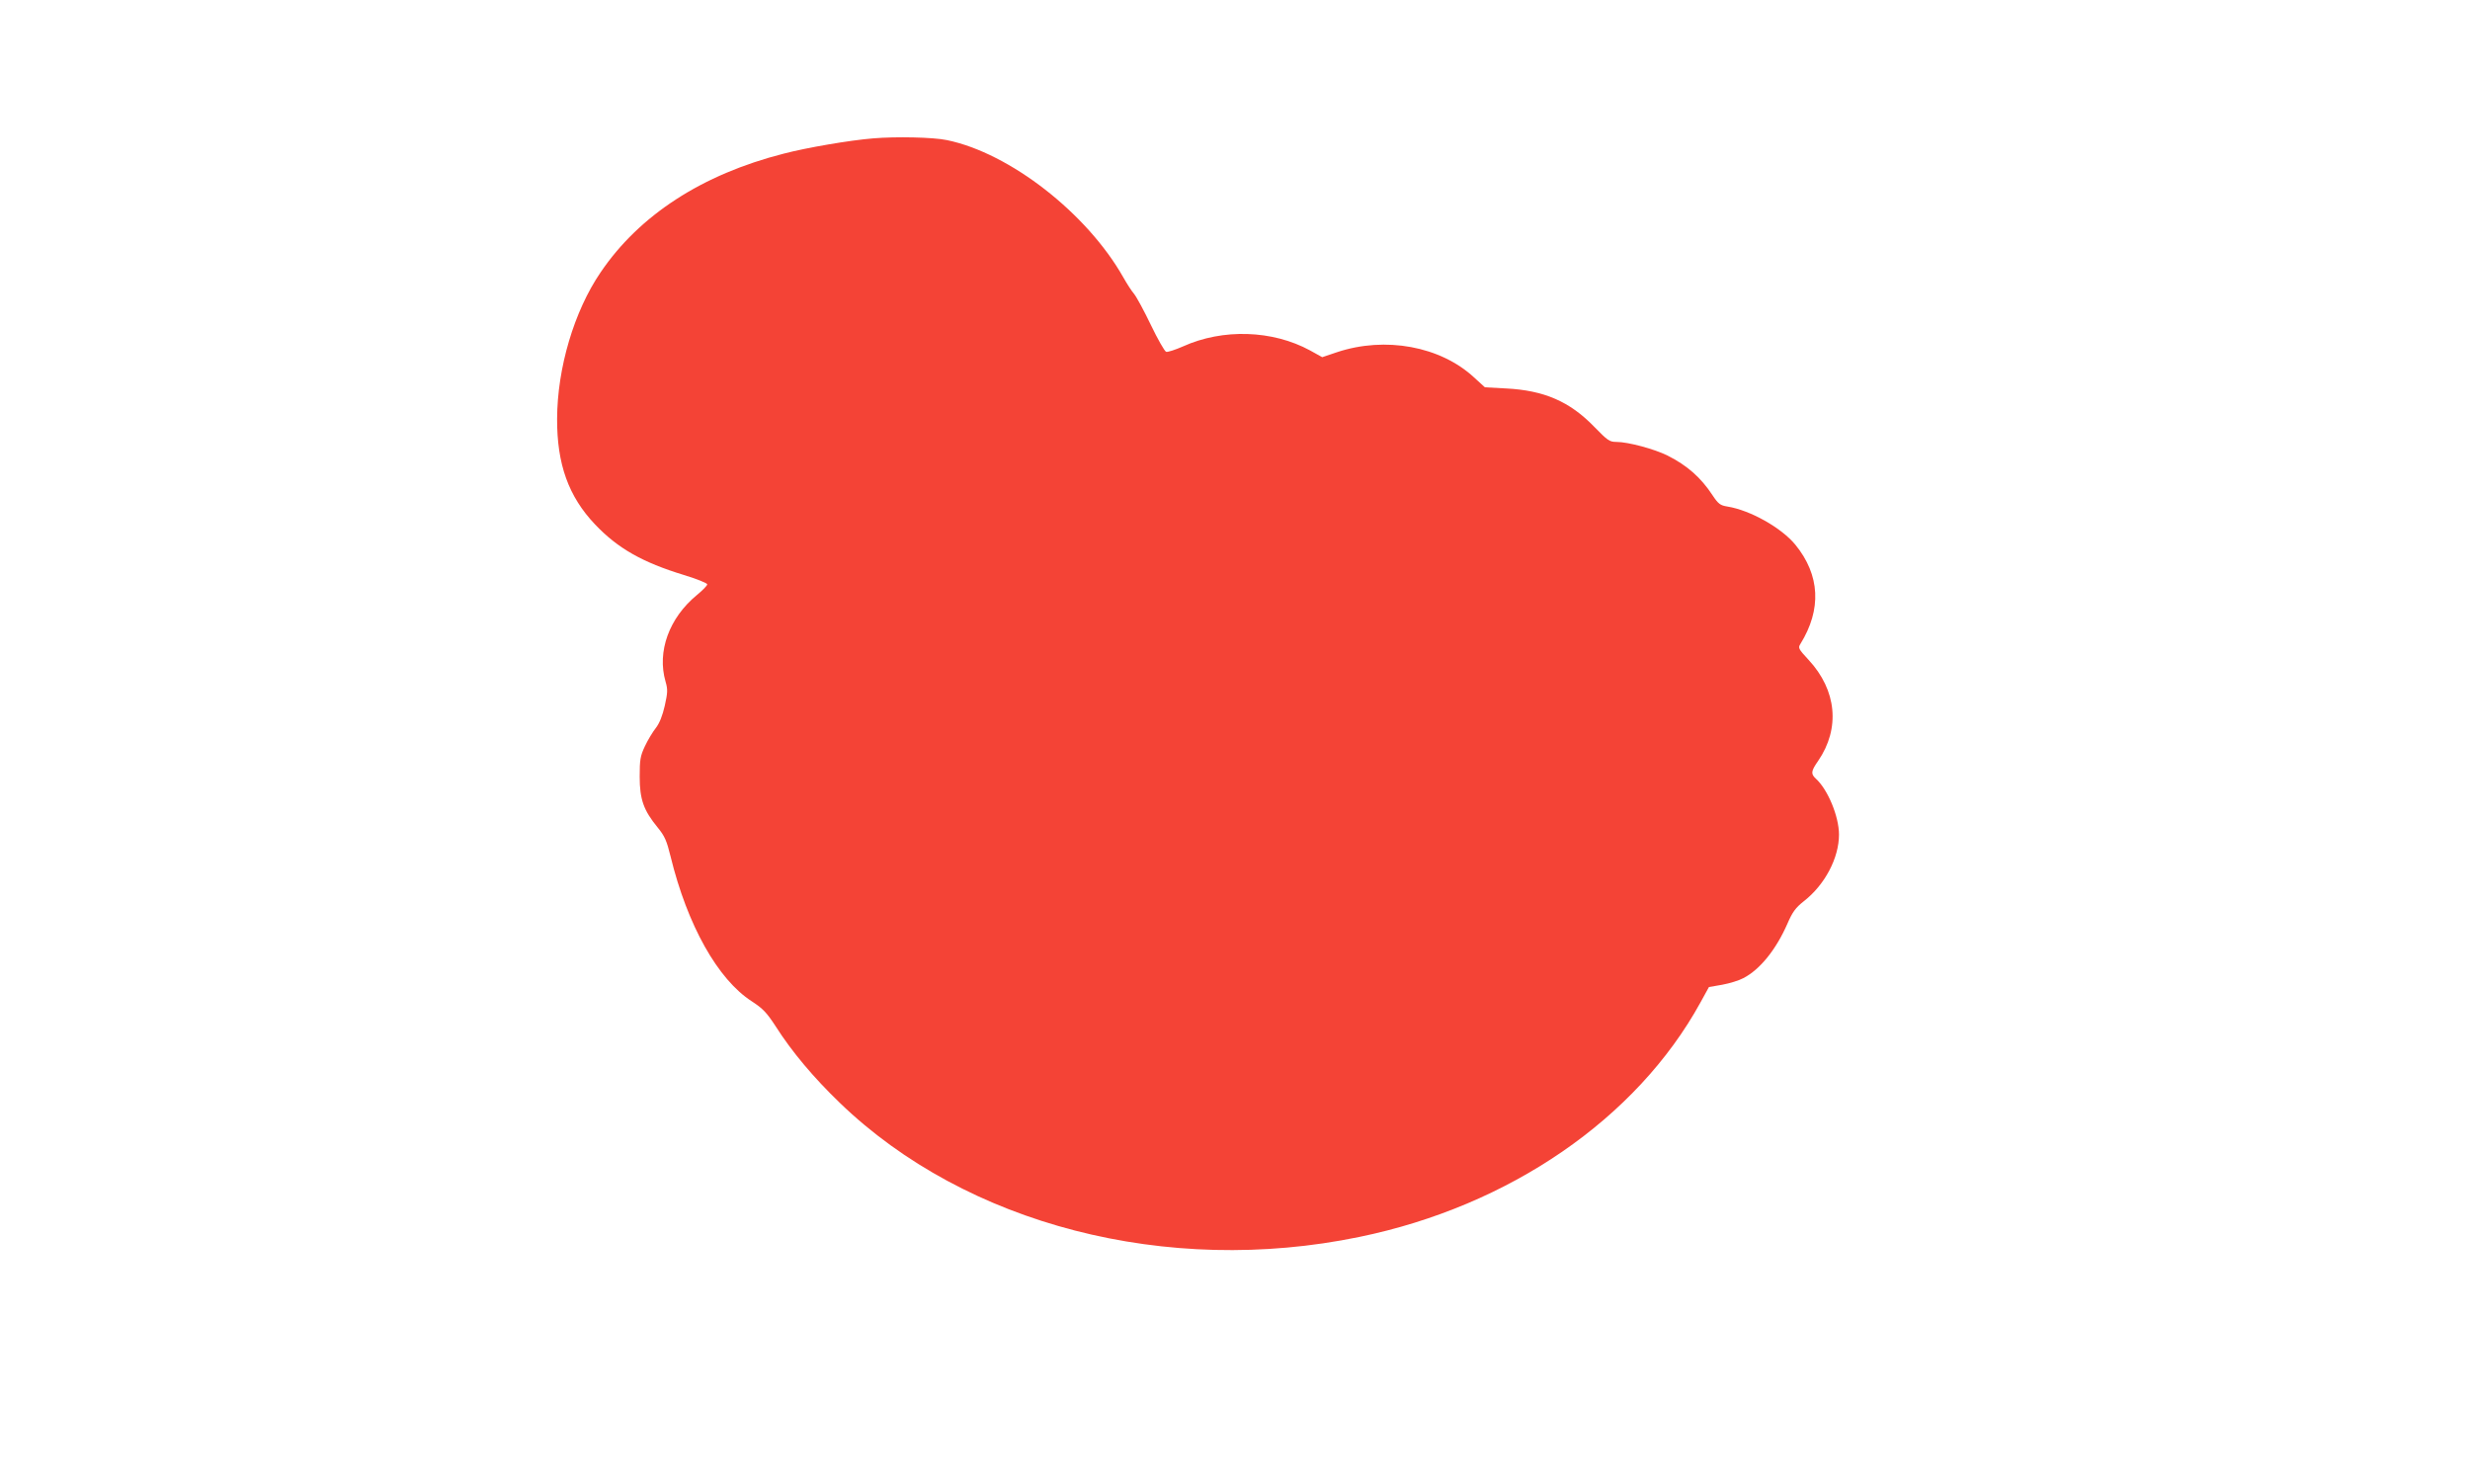 <?xml version="1.0" standalone="no"?>
<!DOCTYPE svg PUBLIC "-//W3C//DTD SVG 20010904//EN"
 "http://www.w3.org/TR/2001/REC-SVG-20010904/DTD/svg10.dtd">
<svg version="1.0" xmlns="http://www.w3.org/2000/svg"
 width="1280pt" height="769pt" viewBox="0 0 1280 769"
 preserveAspectRatio="xMidYMid meet">
<g transform="translate(0,769) scale(0.1,-0.1)"
fill="#f44336" stroke="none">
<path d="M4525 6973 c-123 -10 -344 -48 -463 -79 -424 -108 -749 -319 -950
-616 -137 -201 -224 -495 -225 -758 -1 -235 59 -403 197 -548 118 -124 245
-196 461 -262 66 -20 120 -42 120 -48 0 -7 -24 -31 -53 -55 -145 -119 -208
-294 -163 -449 12 -41 11 -57 -4 -125 -12 -52 -27 -90 -46 -115 -16 -20 -42
-63 -57 -95 -24 -51 -27 -70 -27 -158 0 -117 20 -174 93 -263 37 -45 47 -69
67 -150 87 -357 245 -638 421 -751 58 -38 77 -58 124 -130 84 -132 196 -265
332 -396 655 -632 1696 -901 2692 -695 778 160 1437 613 1768 1215 l44 80 69
12 c38 7 87 22 109 34 86 44 170 148 229 283 26 60 42 82 85 116 109 85 182
224 182 345 0 94 -58 234 -120 290 -27 25 -25 39 12 92 115 168 97 366 -50
524 -52 56 -55 62 -42 82 111 179 102 357 -26 514 -72 88 -234 179 -352 198
-37 6 -47 13 -77 58 -61 93 -132 155 -233 206 -68 34 -205 71 -266 71 -35 0
-45 7 -115 79 -127 131 -260 188 -456 198 l-110 6 -56 51 c-175 162 -460 214
-710 131 l-77 -26 -63 35 c-195 106 -452 114 -658 21 -41 -18 -81 -31 -88 -28
-8 3 -44 66 -79 139 -35 73 -74 145 -87 161 -13 15 -38 54 -56 86 -188 332
-588 644 -914 711 -71 15 -264 19 -382 9z"/>
</g>
</svg>
